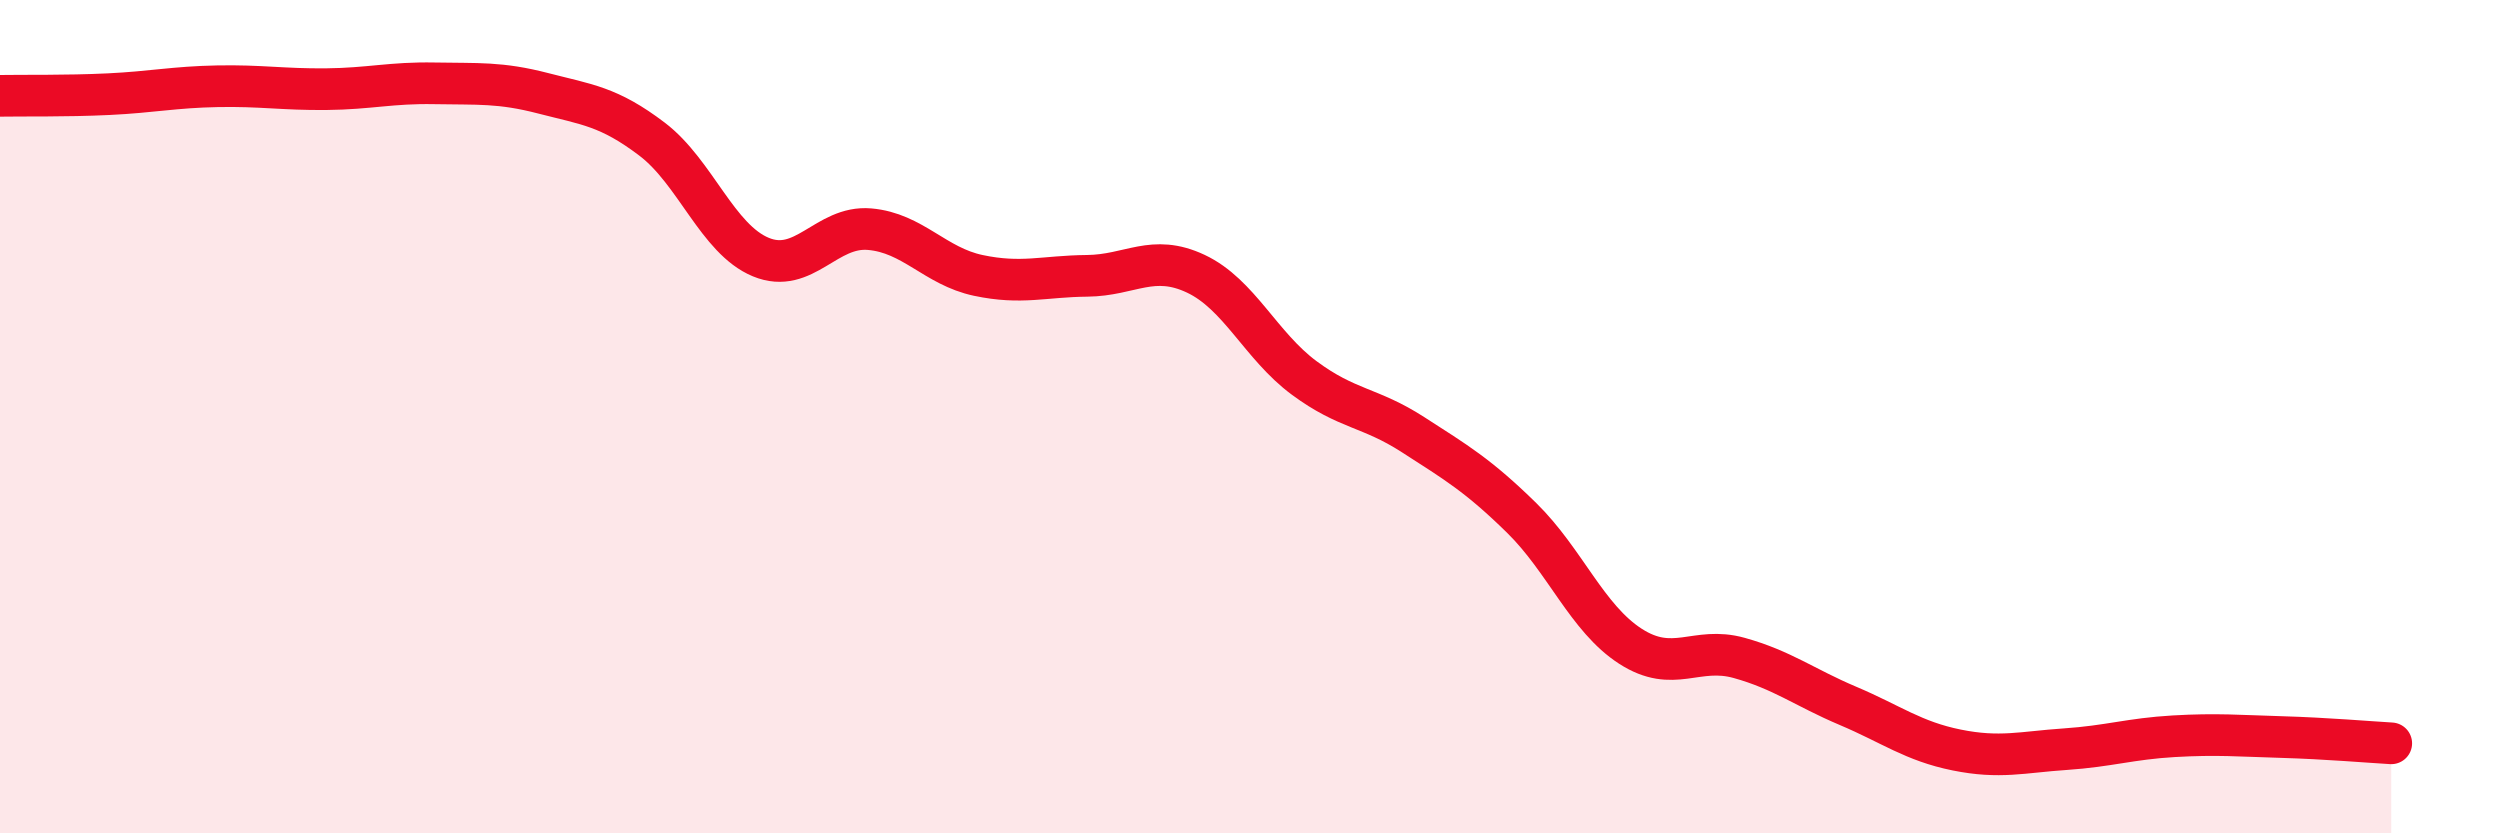
    <svg width="60" height="20" viewBox="0 0 60 20" xmlns="http://www.w3.org/2000/svg">
      <path
        d="M 0,2.3 C 0.52,2.29 1.57,2.31 2.61,2.26 C 3.65,2.21 4.18,2.09 5.22,2.07 C 6.26,2.05 6.79,2.15 7.83,2.14 C 8.87,2.13 9.39,1.98 10.43,2 C 11.47,2.02 12,1.97 13.04,2.24 C 14.08,2.51 14.61,2.55 15.65,3.34 C 16.69,4.13 17.22,5.74 18.26,6.17 C 19.3,6.6 19.83,5.41 20.87,5.5 C 21.91,5.59 22.44,6.39 23.48,6.61 C 24.52,6.83 25.05,6.63 26.09,6.62 C 27.13,6.61 27.66,6.08 28.7,6.57 C 29.74,7.06 30.26,8.3 31.3,9.07 C 32.34,9.84 32.87,9.76 33.91,10.43 C 34.95,11.1 35.48,11.41 36.52,12.43 C 37.56,13.45 38.09,14.84 39.13,15.51 C 40.17,16.18 40.7,15.5 41.74,15.79 C 42.78,16.08 43.31,16.5 44.35,16.94 C 45.39,17.38 45.92,17.79 46.96,18 C 48,18.21 48.53,18.05 49.57,17.98 C 50.61,17.91 51.13,17.73 52.17,17.67 C 53.21,17.61 53.74,17.66 54.78,17.69 C 55.82,17.72 56.87,17.81 57.39,17.84L57.39 20L0 20Z"
        fill="#EB0A25"
        opacity="0.1"
        stroke-linecap="round"
        stroke-linejoin="round"
      />
      <path
        d="M 0,2.3 C 0.52,2.29 1.57,2.31 2.61,2.26 C 3.65,2.21 4.18,2.09 5.22,2.07 C 6.26,2.05 6.79,2.15 7.83,2.14 C 8.87,2.13 9.39,1.98 10.43,2 C 11.47,2.02 12,1.97 13.04,2.24 C 14.08,2.51 14.61,2.55 15.65,3.34 C 16.69,4.13 17.22,5.74 18.26,6.17 C 19.3,6.6 19.83,5.41 20.87,5.5 C 21.91,5.59 22.44,6.39 23.48,6.61 C 24.52,6.83 25.05,6.63 26.09,6.62 C 27.13,6.61 27.66,6.08 28.7,6.57 C 29.74,7.06 30.26,8.3 31.3,9.07 C 32.34,9.84 32.87,9.76 33.91,10.43 C 34.95,11.1 35.48,11.41 36.52,12.43 C 37.56,13.45 38.09,14.84 39.13,15.51 C 40.17,16.18 40.7,15.5 41.74,15.79 C 42.78,16.08 43.31,16.5 44.35,16.94 C 45.39,17.38 45.92,17.79 46.96,18 C 48,18.21 48.53,18.05 49.57,17.98 C 50.61,17.91 51.13,17.73 52.17,17.67 C 53.21,17.61 53.74,17.66 54.78,17.69 C 55.82,17.72 56.87,17.81 57.39,17.84"
        stroke="#EB0A25"
        stroke-width="1"
        fill="none"
        stroke-linecap="round"
        stroke-linejoin="round"
      />
    </svg>
  